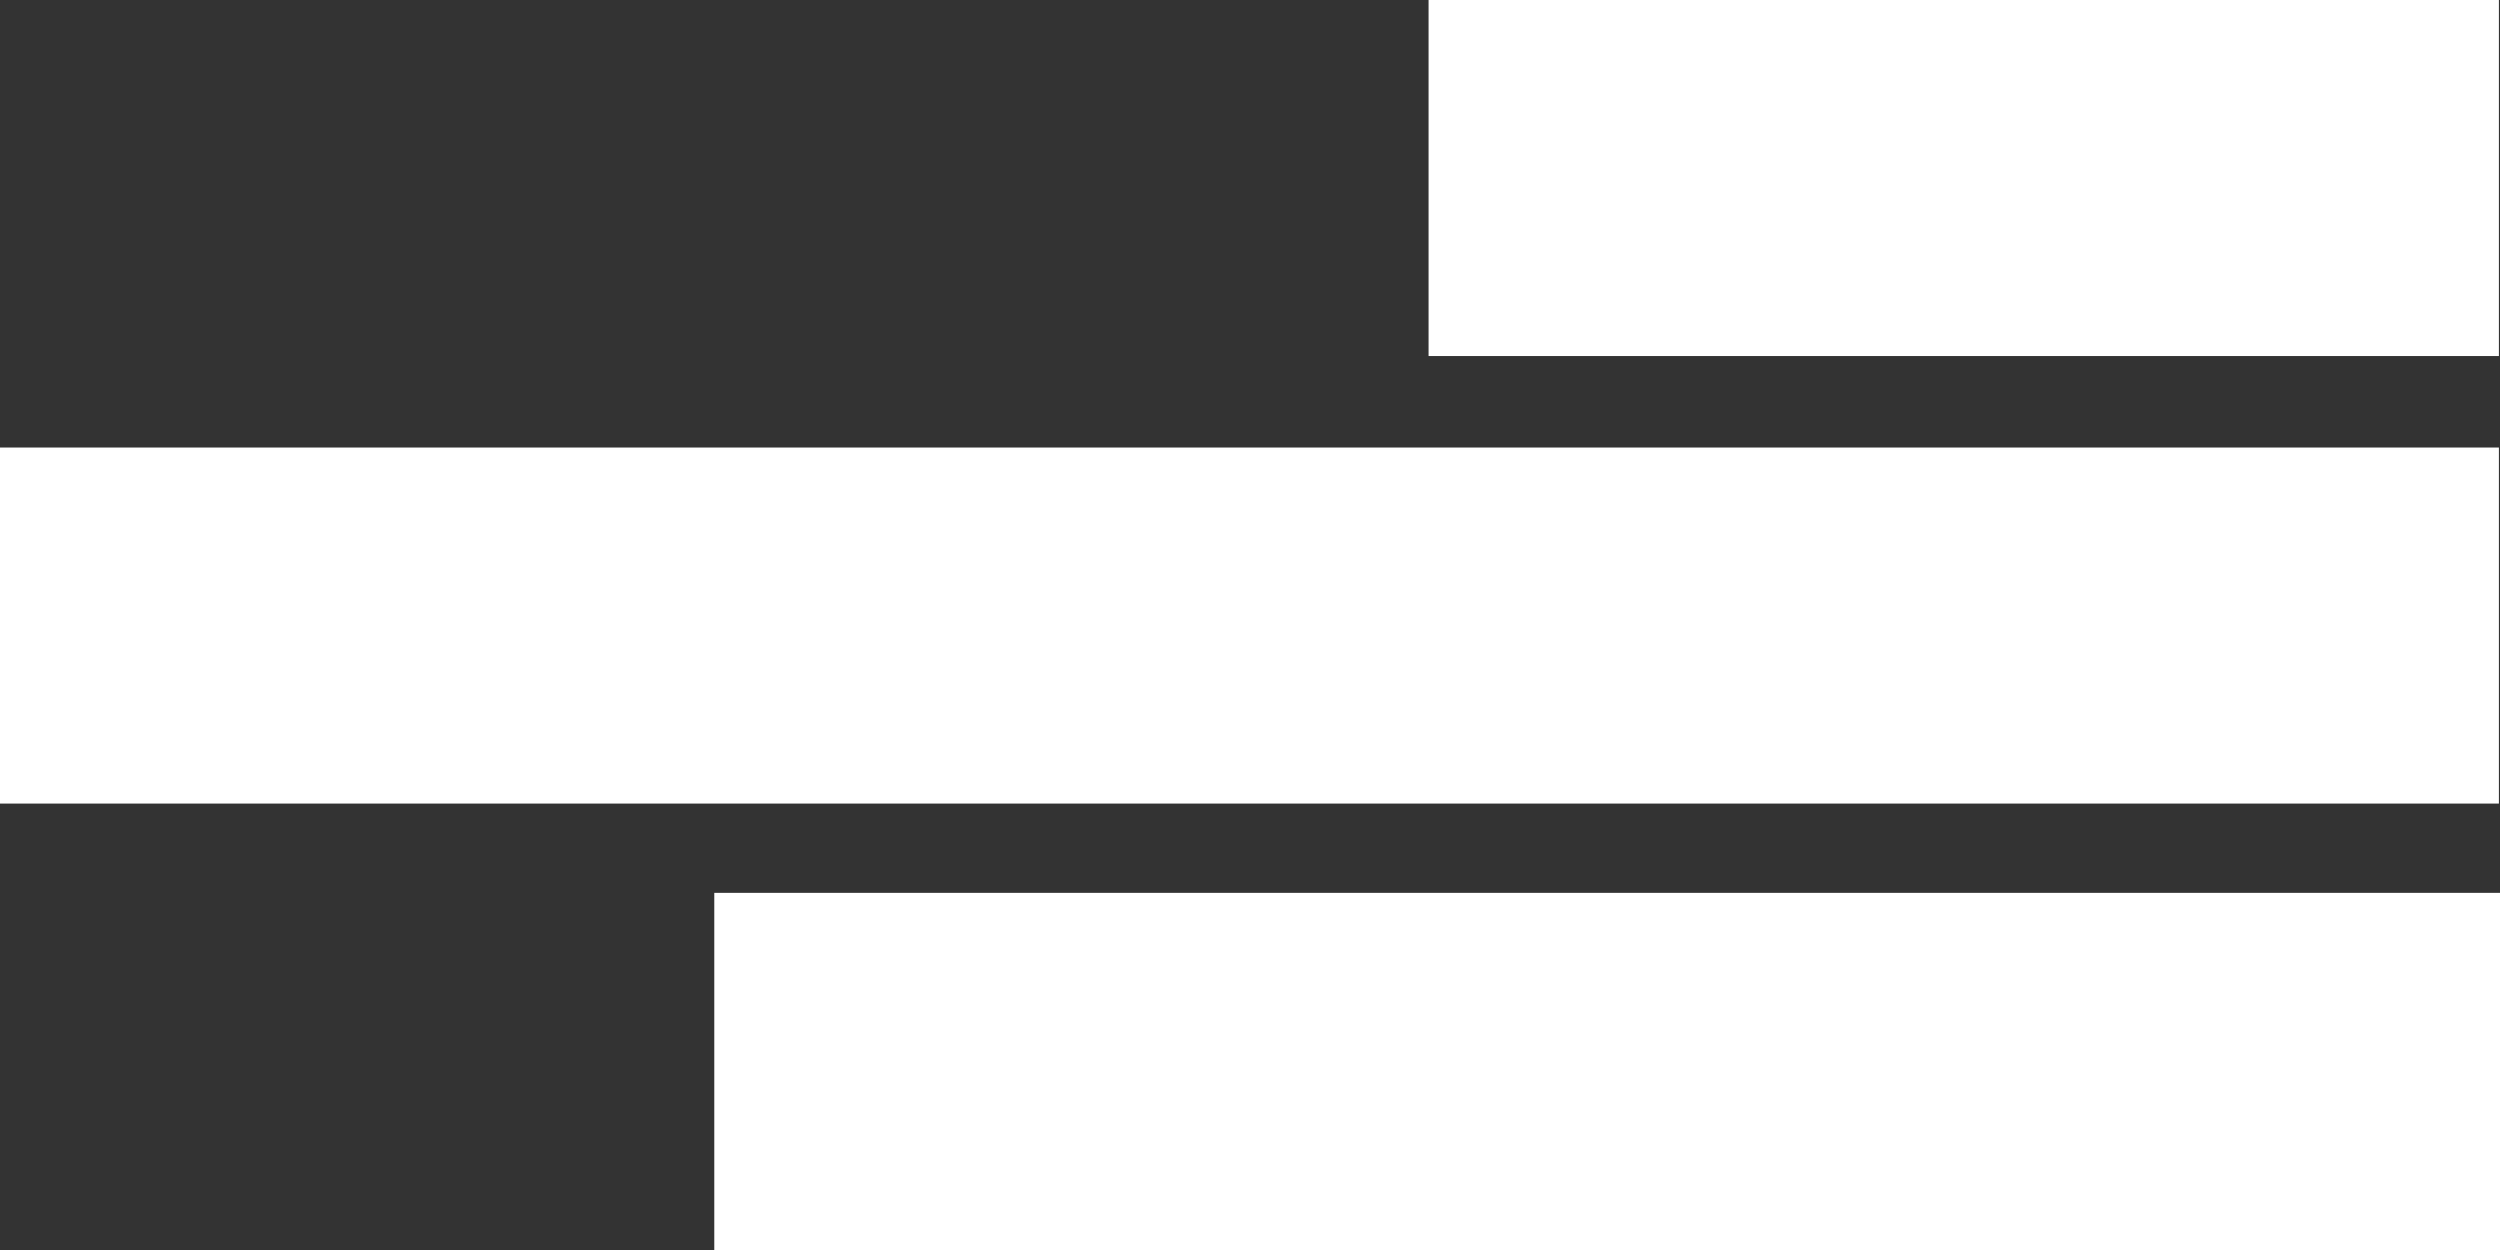 <?xml version="1.0" encoding="utf-8"?>
<!-- Generator: Adobe Illustrator 24.1.2, SVG Export Plug-In . SVG Version: 6.00 Build 0)  -->
<svg version="1.1" id="_x31__linje" xmlns="http://www.w3.org/2000/svg" xmlns:xlink="http://www.w3.org/1999/xlink" x="0px"
	 y="0px" viewBox="0 0 226.8 113.4" style="enable-background:new 0 0 226.8 113.4;" xml:space="preserve">
<rect x="0" y="0" width="226.8" height="113.4" fill="#333333" stroke="none"/>
<style type="text/css">
	.st0{fill:#FFFFFF;}
</style>
<g>
	<rect x="129.6" class="st0" width="97.1" height="32.3"/>
	<polyline class="st0" points="226.8,81 64.8,81 64.8,113.4 226.8,113.4 226.8,81 	"/>
	<rect y="40.6" class="st0" width="226.7" height="32.3"/>
</g>
</svg>
